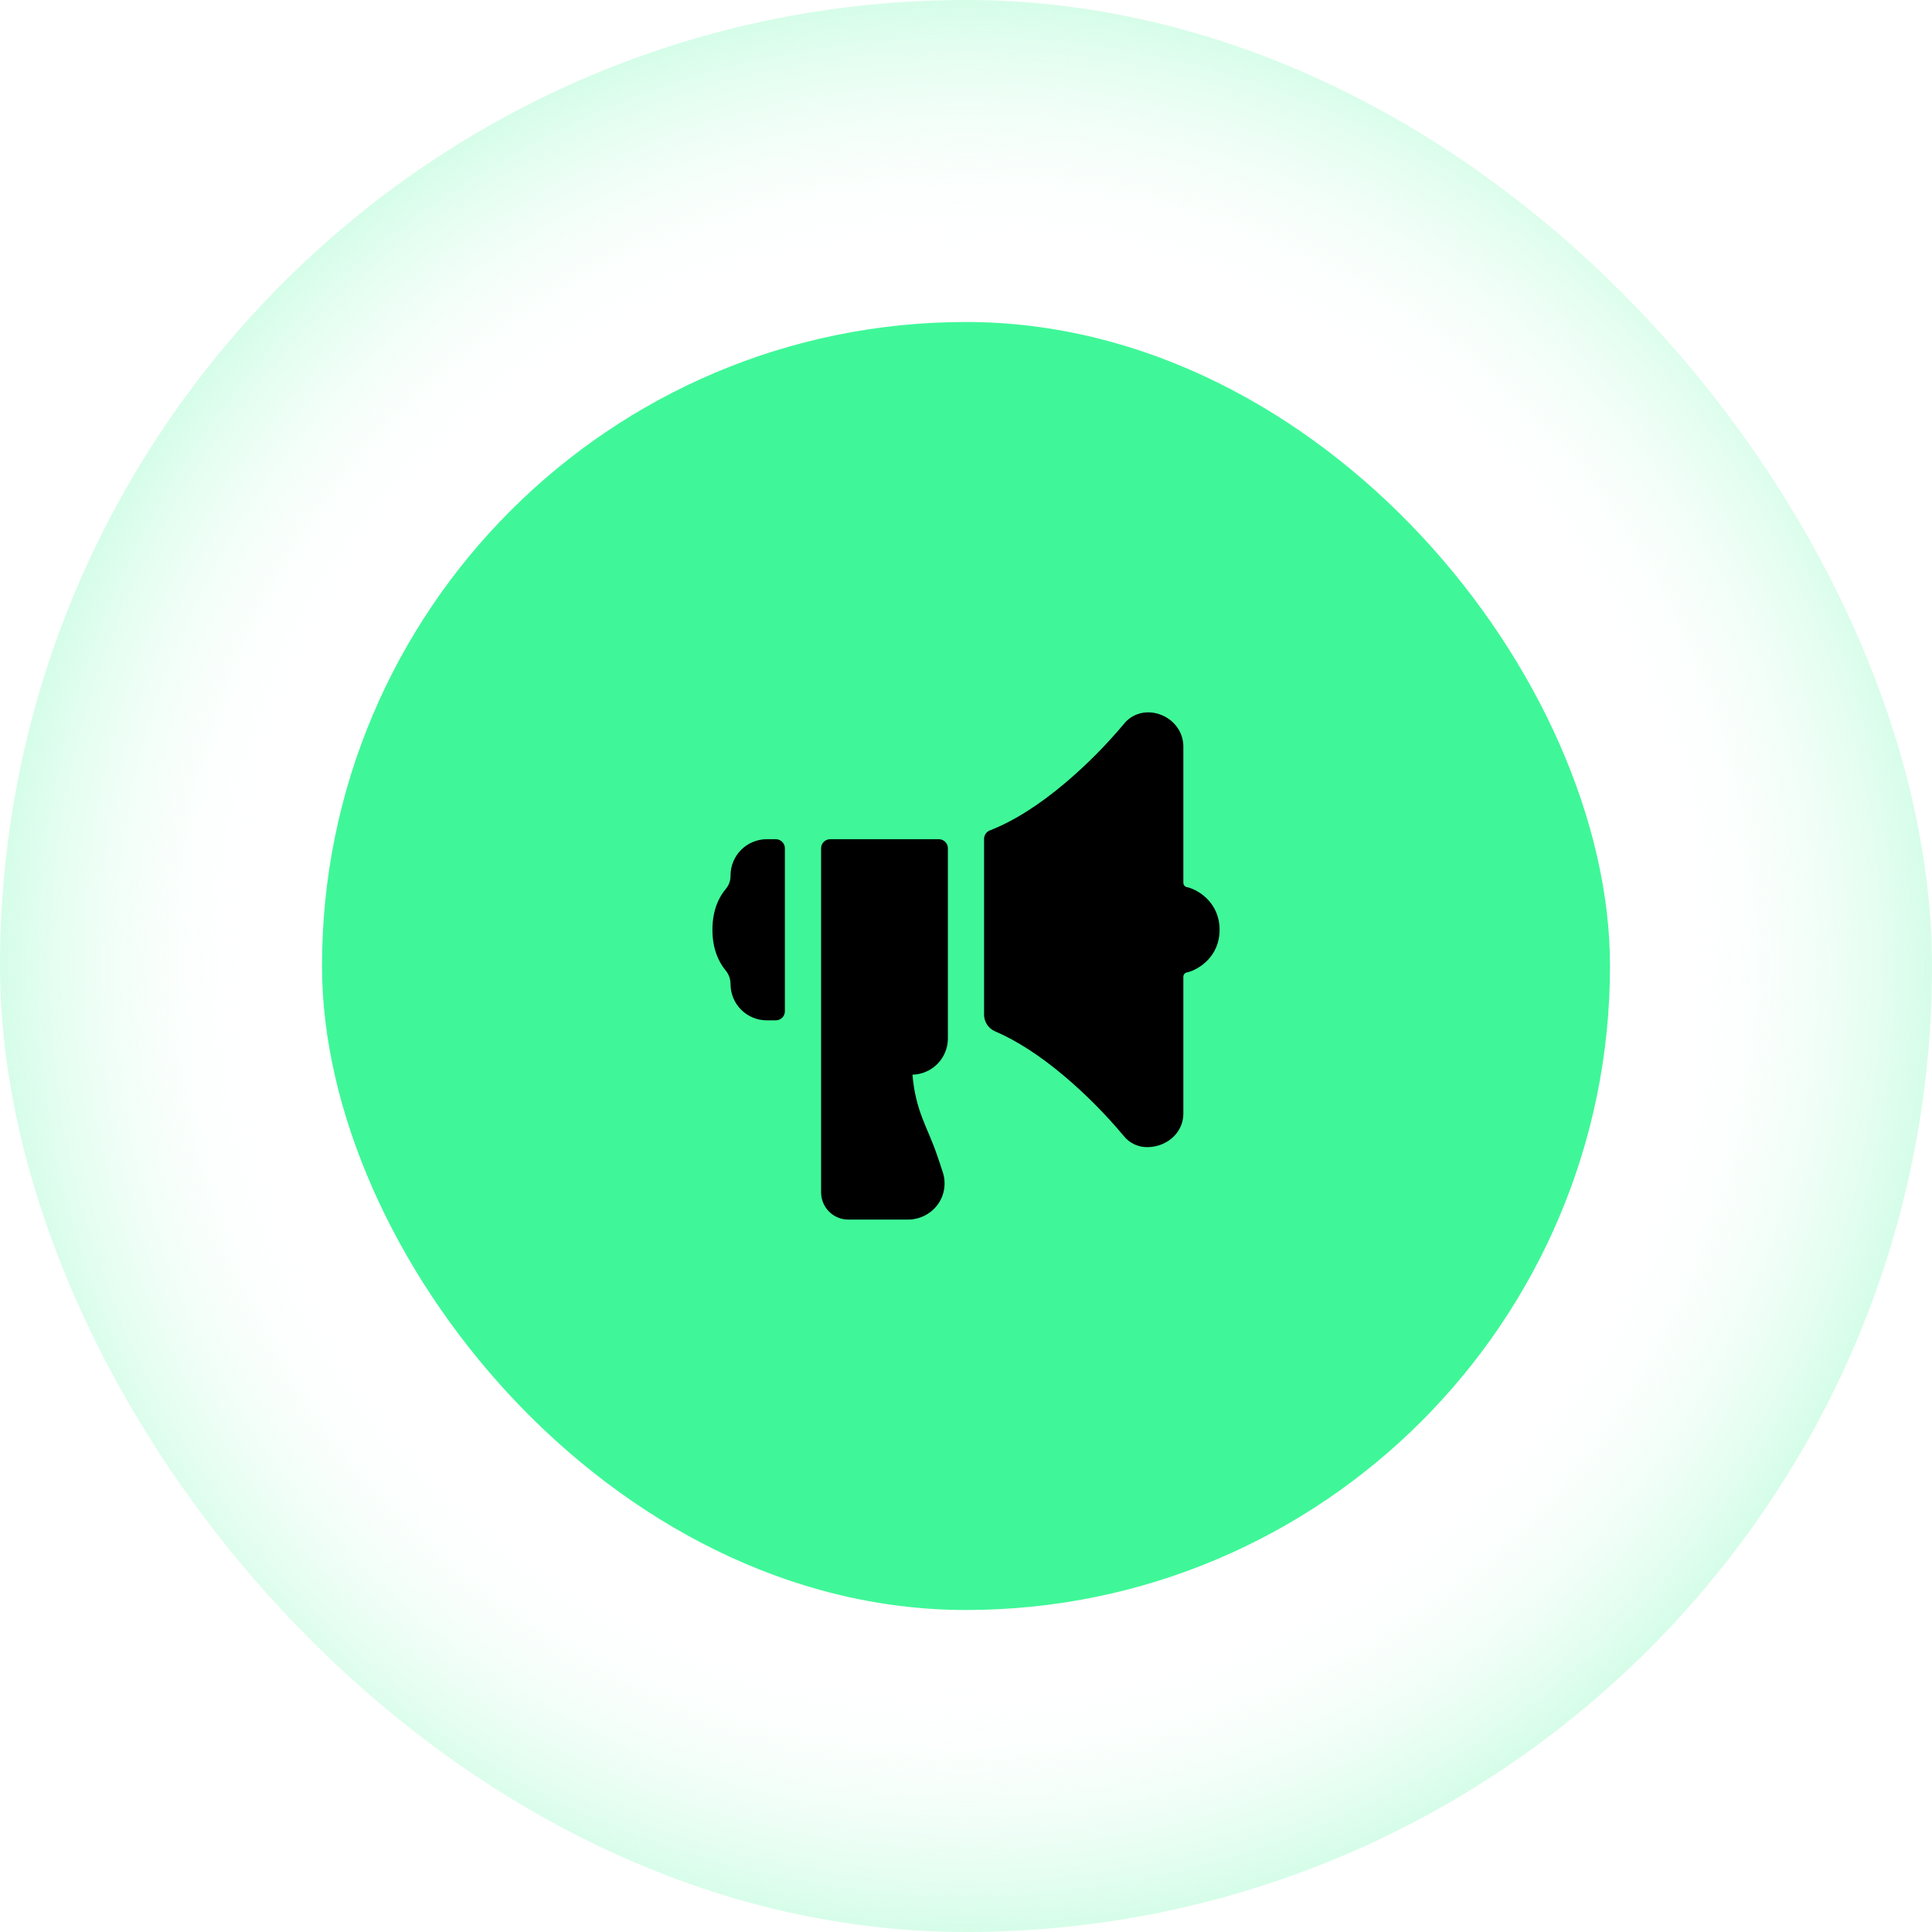 <svg width="120" height="120" viewBox="0 0 120 120" fill="none" xmlns="http://www.w3.org/2000/svg">
<rect width="120" height="120" rx="60" fill="url(#paint0_radial_1092_865)"/>
<rect x="20" y="20" width="80" height="80" rx="40" fill="#3FF798"/>
<path d="M45.375 54.375V54.421C45.373 54.711 45.269 54.991 45.08 55.211V55.215C44.7 55.663 44.25 56.466 44.25 57.75C44.25 58.914 44.623 59.735 45.071 60.275C45.268 60.514 45.376 60.815 45.375 61.125C45.375 61.722 45.612 62.294 46.034 62.716C46.456 63.138 47.028 63.375 47.625 63.375H48.188C48.337 63.375 48.48 63.316 48.585 63.21C48.691 63.105 48.75 62.962 48.75 62.812V52.688C48.75 52.538 48.691 52.395 48.585 52.29C48.48 52.184 48.337 52.125 48.188 52.125H47.625C47.028 52.125 46.456 52.362 46.034 52.784C45.612 53.206 45.375 53.778 45.375 54.375ZM73.794 55.117L73.728 55.105C73.664 55.093 73.606 55.058 73.564 55.008C73.523 54.957 73.5 54.894 73.5 54.828V46.359C73.5 45.471 72.91 44.672 72.031 44.368C71.193 44.079 70.32 44.315 69.804 44.968C68.706 46.279 67.499 47.495 66.196 48.602C64.534 50.009 62.945 51.011 61.485 51.577C61.379 51.618 61.287 51.69 61.222 51.783C61.158 51.877 61.123 51.989 61.123 52.102V63.023C61.123 63.243 61.188 63.458 61.309 63.642C61.43 63.825 61.602 63.97 61.804 64.056C63.164 64.639 64.634 65.591 66.164 66.888C67.476 68.006 68.692 69.233 69.797 70.556C69.974 70.778 70.201 70.956 70.458 71.077C70.715 71.197 70.997 71.256 71.281 71.25C71.531 71.249 71.778 71.207 72.015 71.128C72.917 70.828 73.5 70.058 73.5 69.169V60.67C73.5 60.604 73.524 60.539 73.566 60.489C73.609 60.438 73.669 60.404 73.734 60.393L73.794 60.383C74.47 60.2 75.75 59.414 75.75 57.75C75.75 56.086 74.47 55.3 73.794 55.117ZM58.875 64.5V52.688C58.875 52.538 58.816 52.395 58.71 52.29C58.605 52.184 58.462 52.125 58.312 52.125H51.562C51.413 52.125 51.27 52.184 51.165 52.29C51.059 52.395 51 52.538 51 52.688V74.062C51 74.51 51.178 74.939 51.494 75.256C51.811 75.572 52.24 75.75 52.688 75.75H56.375C56.726 75.753 57.072 75.675 57.389 75.524C57.705 75.372 57.982 75.15 58.199 74.875C58.421 74.59 58.571 74.254 58.634 73.899C58.698 73.543 58.674 73.177 58.565 72.832C58.451 72.468 58.31 72.059 58.159 71.623C57.603 70.013 56.87 69.017 56.674 66.749C57.262 66.736 57.822 66.494 58.233 66.073C58.645 65.653 58.875 65.088 58.875 64.5Z" fill="black"/>
<defs>
<radialGradient id="paint0_radial_1092_865" cx="0" cy="0" r="1" gradientUnits="userSpaceOnUse" gradientTransform="translate(60 60) rotate(90.339) scale(78.606 78.606)">
<stop offset="0.556" stop-color="white" stop-opacity="0"/>
<stop offset="1" stop-color="#3FF698"/>
</radialGradient>
</defs>
</svg>
